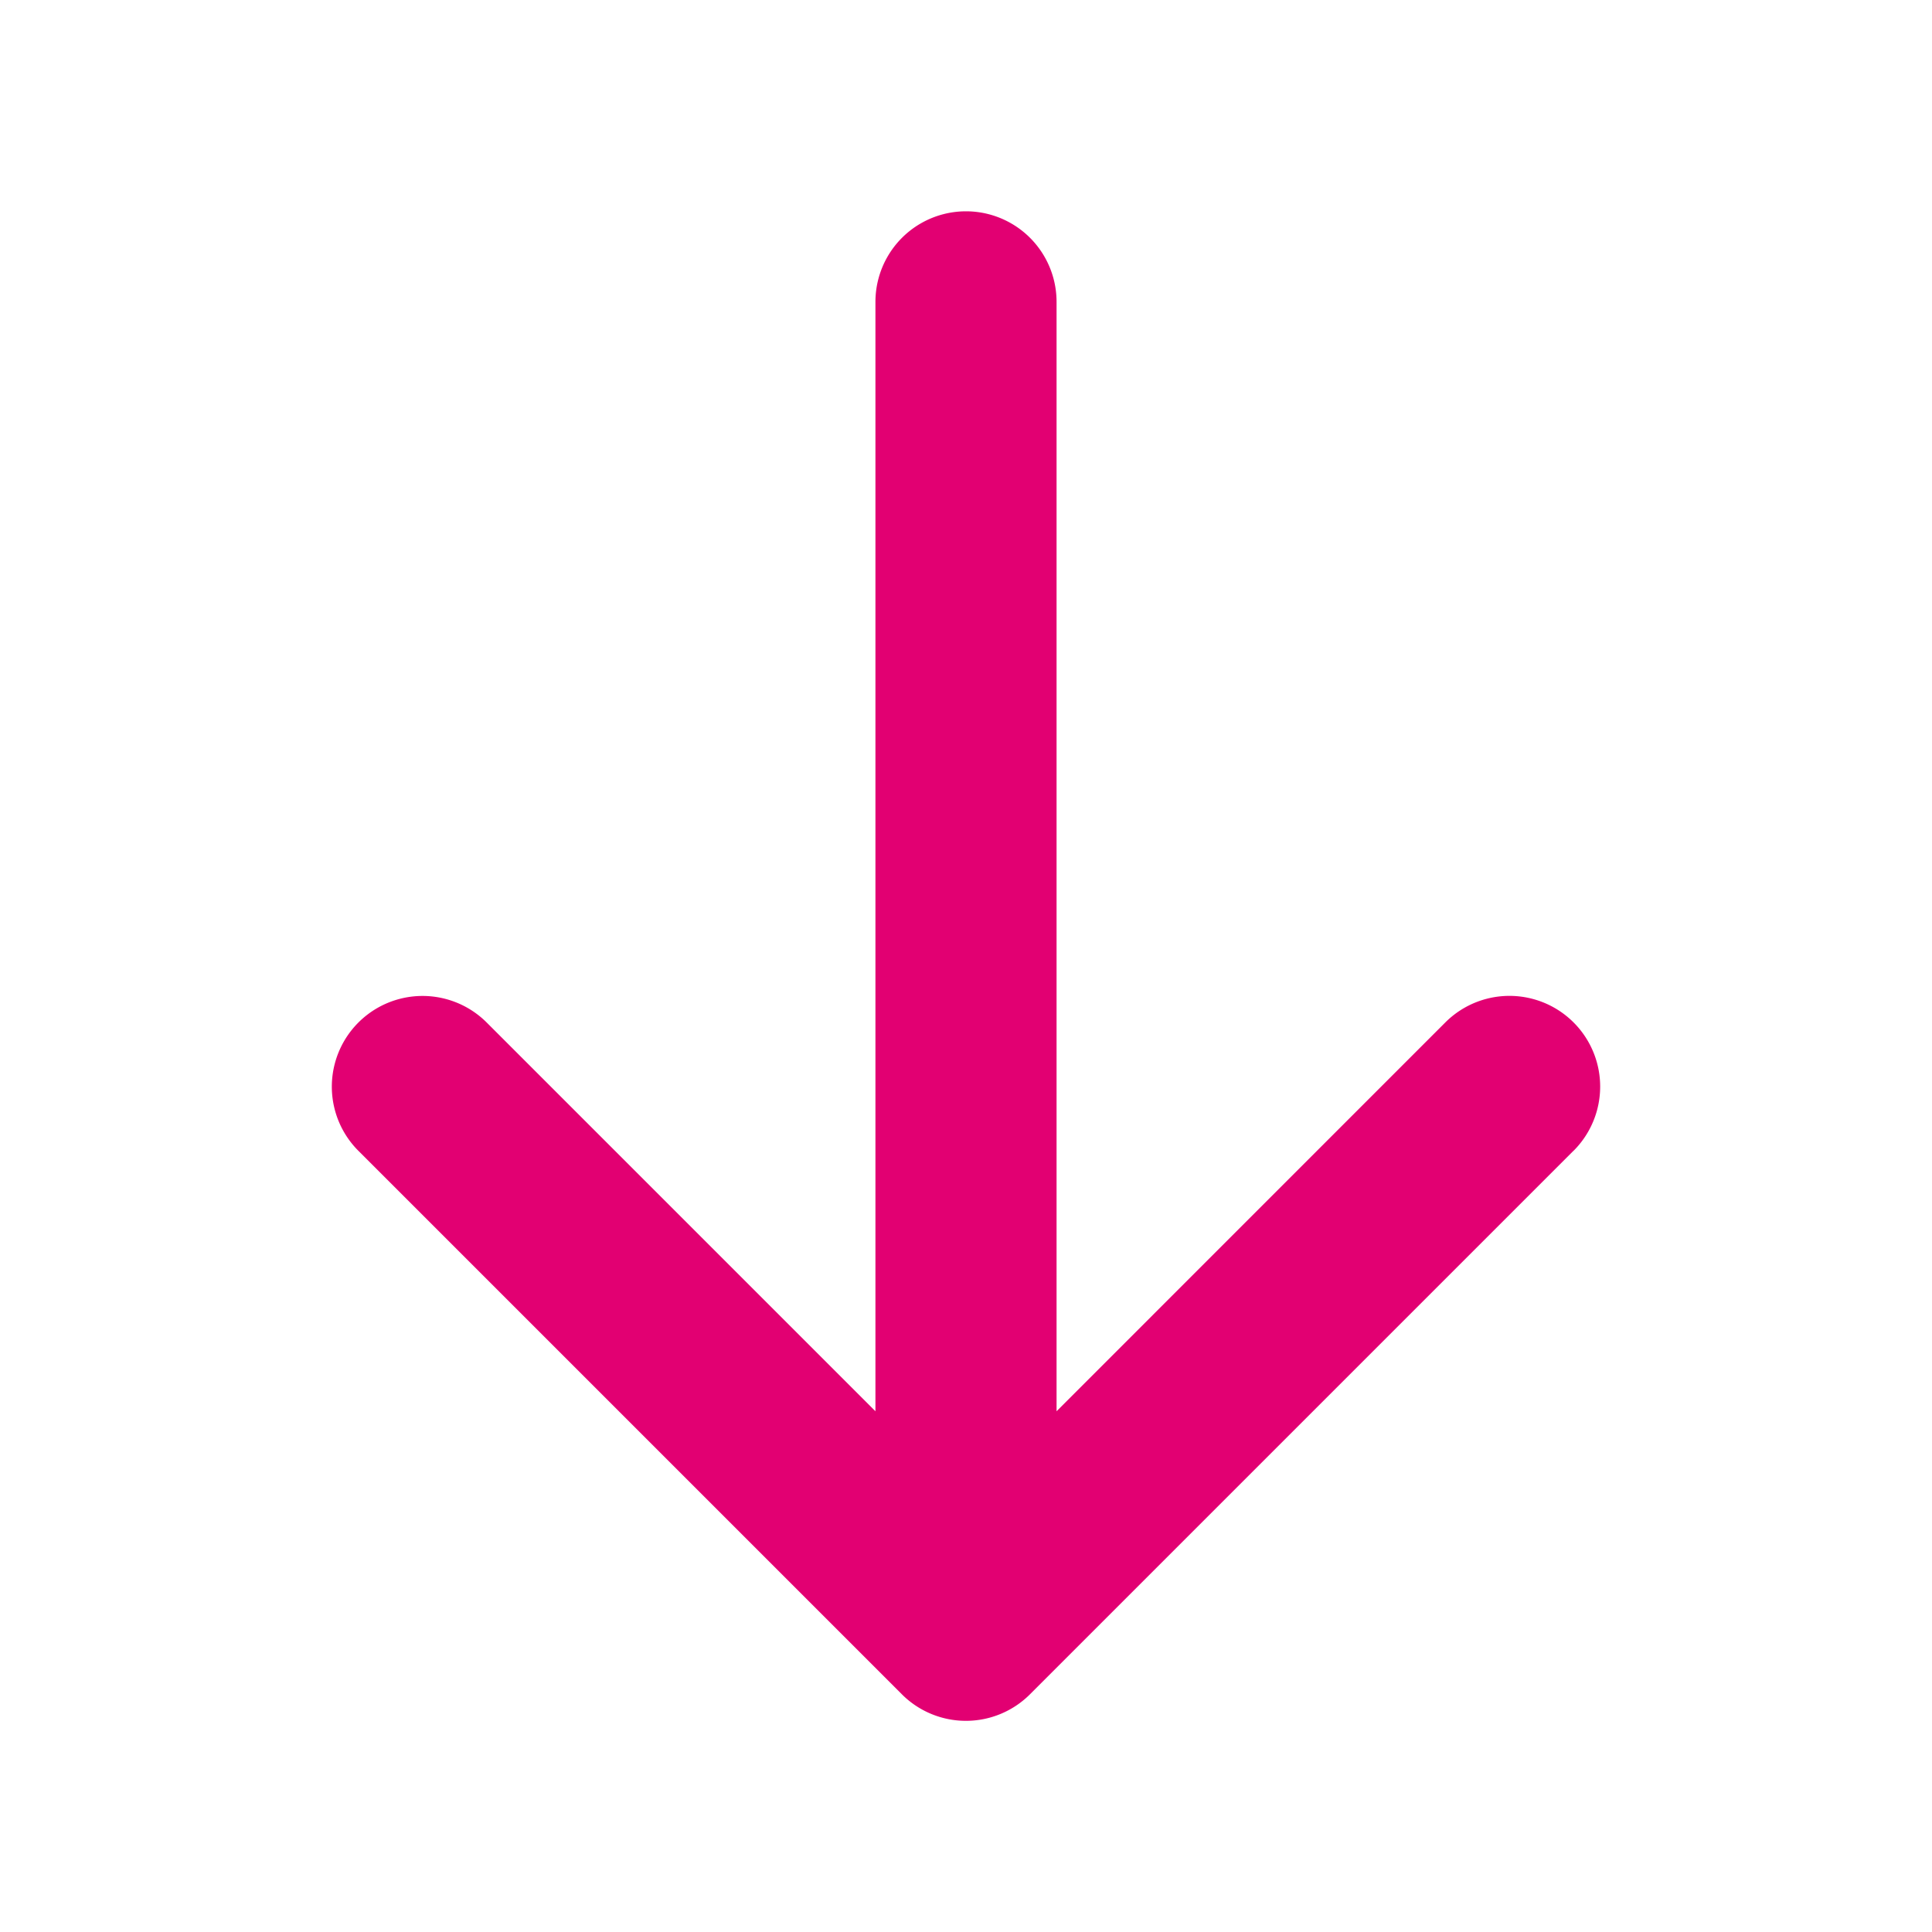 <svg xmlns="http://www.w3.org/2000/svg" width="96" height="96" fill="#E20072" viewBox="0 0 256 256"><path d="M208.49,152.49l-72,72a12,12,0,0,1-17,0l-72-72a12,12,0,0,1,17-17L116,187V40a12,12,0,0,1,24,0V187l51.51-51.52a12,12,0,0,1,17,17Z"></path></svg>